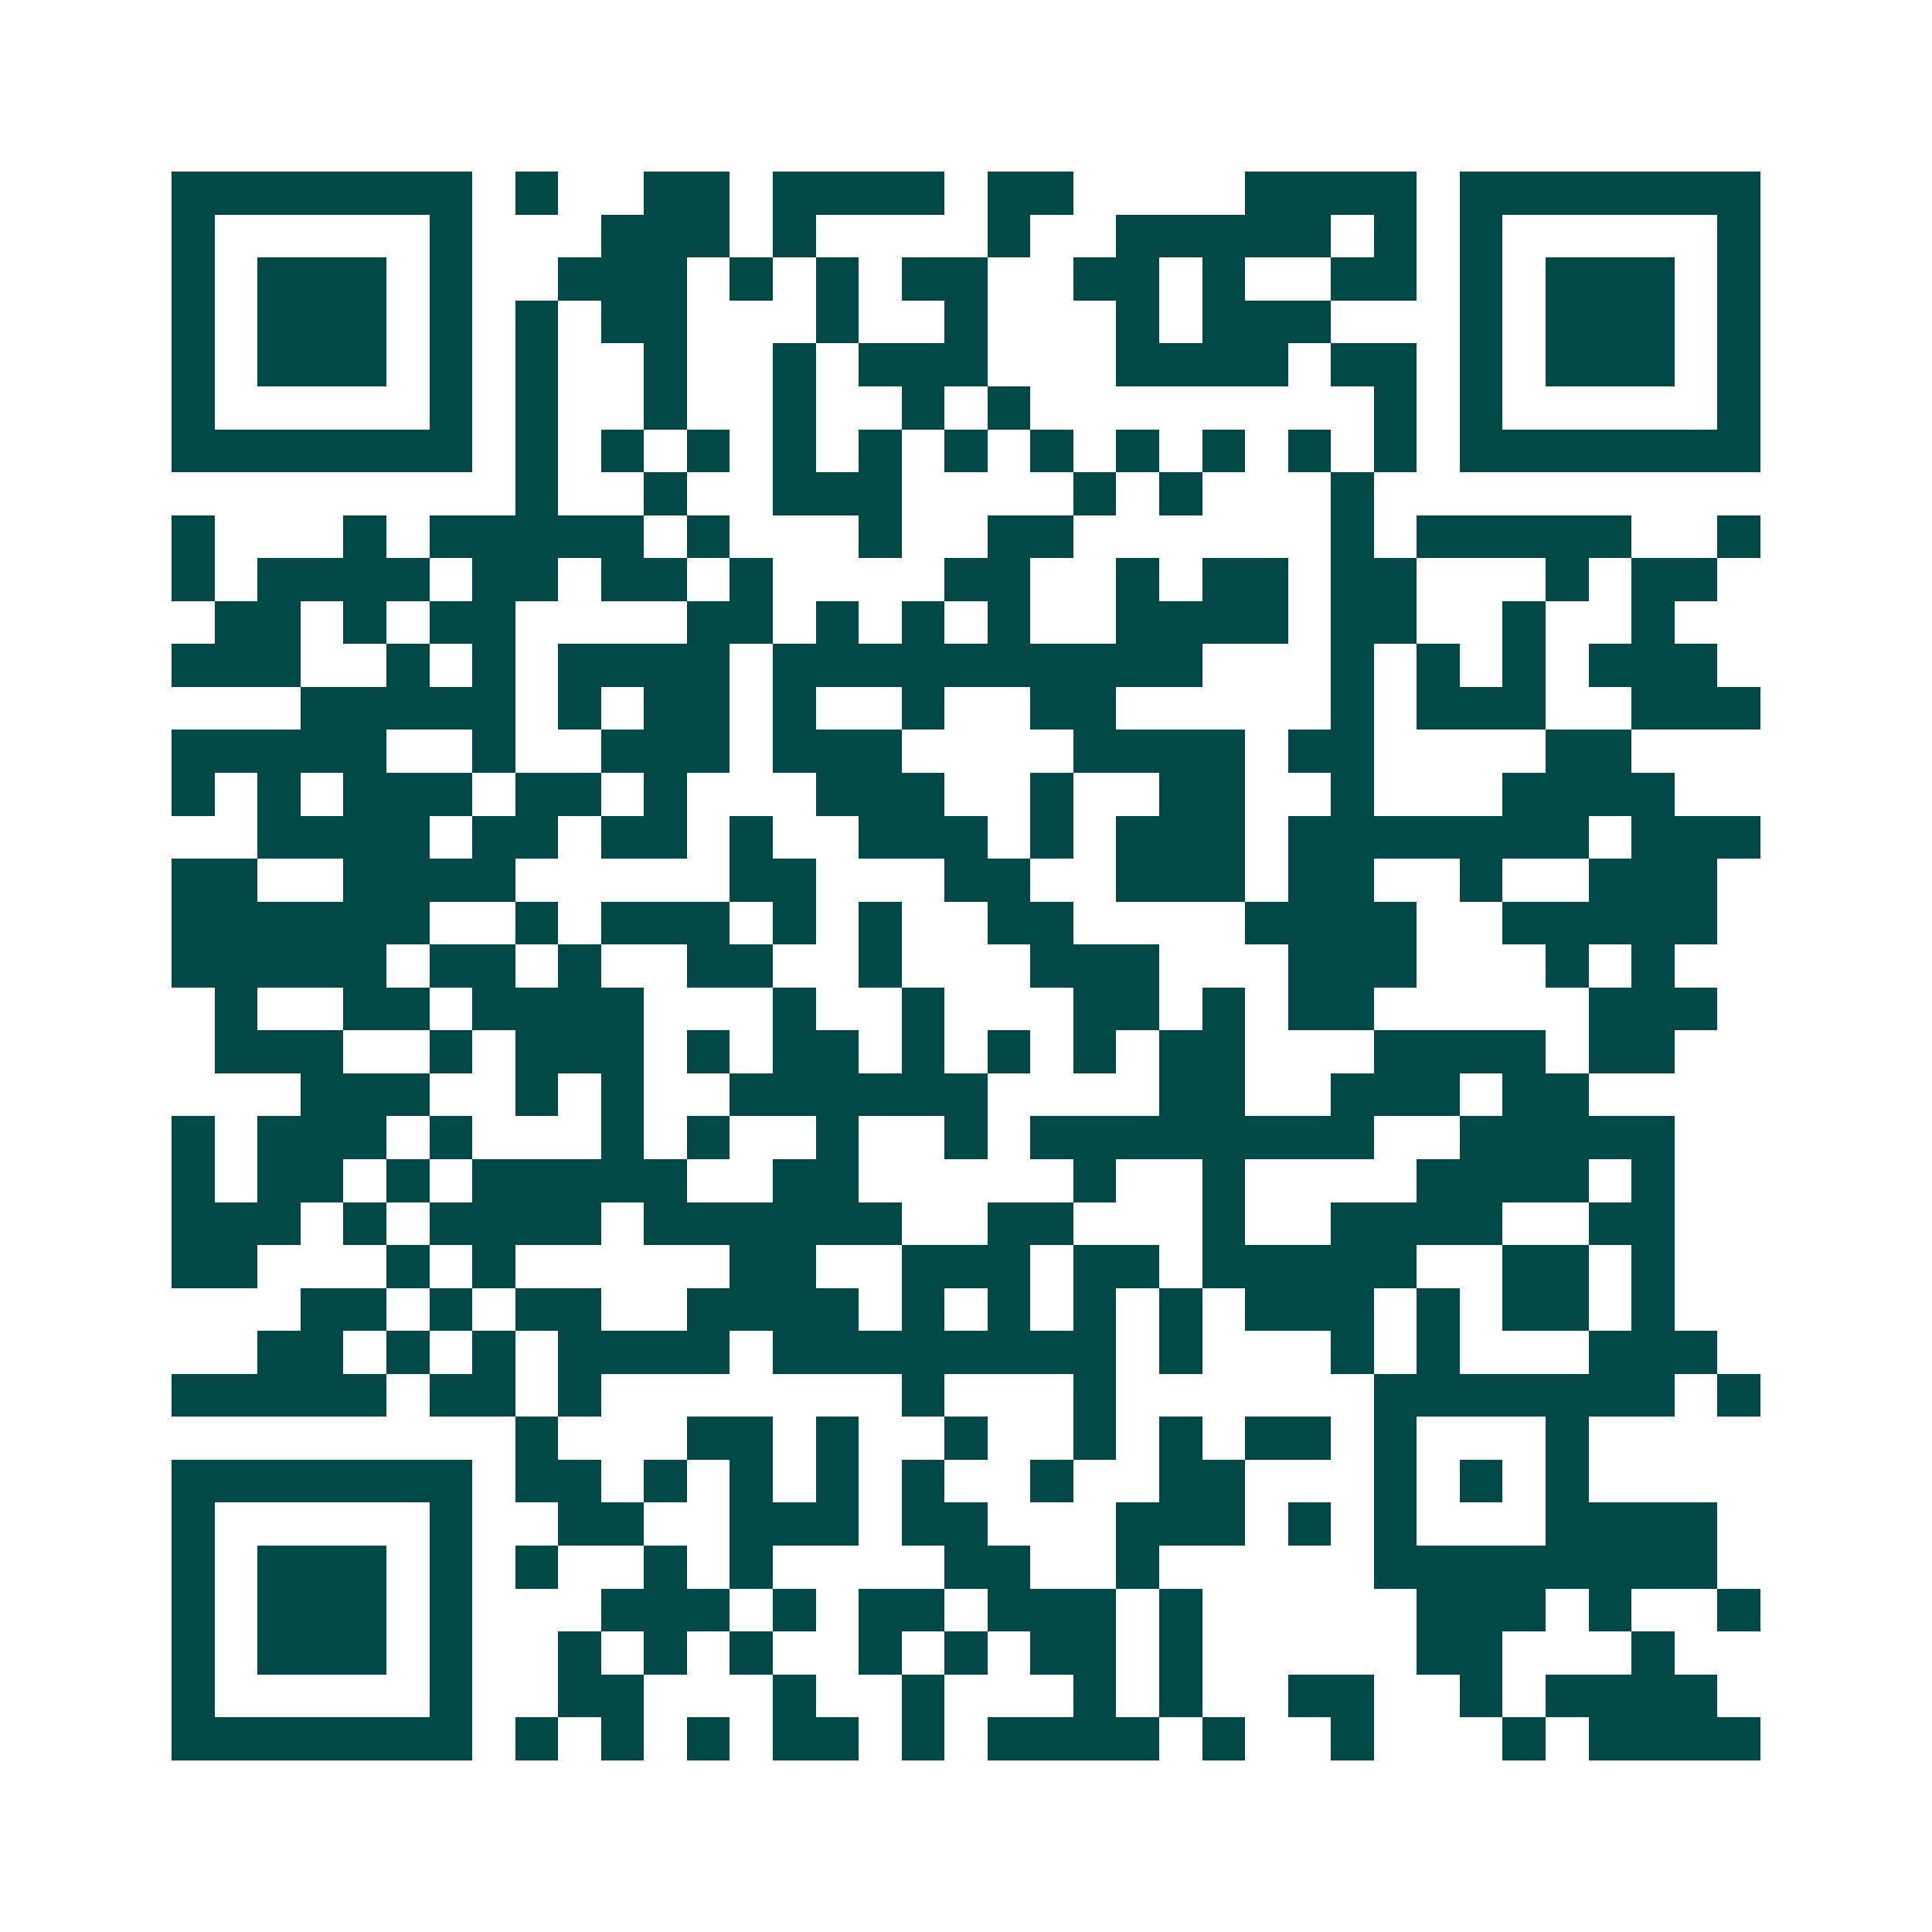 <svg xmlns="http://www.w3.org/2000/svg" width="200" height="200" viewBox="0 0 45 45" shape-rendering="crispEdges"><path fill="#ffffff" d="M0 0h45v45H0z"/><path stroke="#014847" d="M4 4.5h7m1 0h1m2 0h2m1 0h4m1 0h2m4 0h4m1 0h7M4 5.5h1m5 0h1m3 0h3m1 0h1m4 0h1m2 0h5m1 0h1m1 0h1m5 0h1M4 6.5h1m1 0h3m1 0h1m2 0h3m1 0h1m1 0h1m1 0h2m2 0h2m1 0h1m2 0h2m1 0h1m1 0h3m1 0h1M4 7.5h1m1 0h3m1 0h1m1 0h1m1 0h2m3 0h1m2 0h1m3 0h1m1 0h3m3 0h1m1 0h3m1 0h1M4 8.5h1m1 0h3m1 0h1m1 0h1m2 0h1m2 0h1m1 0h3m3 0h4m1 0h2m1 0h1m1 0h3m1 0h1M4 9.5h1m5 0h1m1 0h1m2 0h1m2 0h1m2 0h1m1 0h1m8 0h1m1 0h1m5 0h1M4 10.5h7m1 0h1m1 0h1m1 0h1m1 0h1m1 0h1m1 0h1m1 0h1m1 0h1m1 0h1m1 0h1m1 0h1m1 0h7M12 11.5h1m2 0h1m2 0h3m4 0h1m1 0h1m3 0h1M4 12.5h1m3 0h1m1 0h5m1 0h1m3 0h1m2 0h2m6 0h1m1 0h5m2 0h1M4 13.5h1m1 0h4m1 0h2m1 0h2m1 0h1m4 0h2m2 0h1m1 0h2m1 0h2m3 0h1m1 0h2M5 14.5h2m1 0h1m1 0h2m4 0h2m1 0h1m1 0h1m1 0h1m2 0h4m1 0h2m2 0h1m2 0h1M4 15.5h3m2 0h1m1 0h1m1 0h4m1 0h10m3 0h1m1 0h1m1 0h1m1 0h3M7 16.5h5m1 0h1m1 0h2m1 0h1m2 0h1m2 0h2m5 0h1m1 0h3m2 0h3M4 17.5h5m2 0h1m2 0h3m1 0h3m4 0h4m1 0h2m4 0h2M4 18.5h1m1 0h1m1 0h3m1 0h2m1 0h1m3 0h3m2 0h1m2 0h2m2 0h1m3 0h4M6 19.5h4m1 0h2m1 0h2m1 0h1m2 0h3m1 0h1m1 0h3m1 0h7m1 0h3M4 20.5h2m2 0h4m5 0h2m3 0h2m2 0h3m1 0h2m2 0h1m2 0h3M4 21.5h6m2 0h1m1 0h3m1 0h1m1 0h1m2 0h2m4 0h4m2 0h5M4 22.5h5m1 0h2m1 0h1m2 0h2m2 0h1m3 0h3m3 0h3m3 0h1m1 0h1M5 23.5h1m2 0h2m1 0h4m3 0h1m2 0h1m3 0h2m1 0h1m1 0h2m5 0h3M5 24.5h3m2 0h1m1 0h3m1 0h1m1 0h2m1 0h1m1 0h1m1 0h1m1 0h2m3 0h4m1 0h2M7 25.5h3m2 0h1m1 0h1m2 0h6m4 0h2m2 0h3m1 0h2M4 26.5h1m1 0h3m1 0h1m3 0h1m1 0h1m2 0h1m2 0h1m1 0h8m2 0h5M4 27.5h1m1 0h2m1 0h1m1 0h5m2 0h2m5 0h1m2 0h1m4 0h4m1 0h1M4 28.5h3m1 0h1m1 0h4m1 0h6m2 0h2m3 0h1m2 0h4m2 0h2M4 29.5h2m3 0h1m1 0h1m5 0h2m2 0h3m1 0h2m1 0h5m2 0h2m1 0h1M7 30.5h2m1 0h1m1 0h2m2 0h4m1 0h1m1 0h1m1 0h1m1 0h1m1 0h3m1 0h1m1 0h2m1 0h1M6 31.5h2m1 0h1m1 0h1m1 0h4m1 0h8m1 0h1m3 0h1m1 0h1m3 0h3M4 32.5h5m1 0h2m1 0h1m7 0h1m3 0h1m6 0h7m1 0h1M12 33.5h1m3 0h2m1 0h1m2 0h1m2 0h1m1 0h1m1 0h2m1 0h1m3 0h1M4 34.5h7m1 0h2m1 0h1m1 0h1m1 0h1m1 0h1m2 0h1m2 0h2m3 0h1m1 0h1m1 0h1M4 35.5h1m5 0h1m2 0h2m2 0h3m1 0h2m3 0h3m1 0h1m1 0h1m3 0h4M4 36.5h1m1 0h3m1 0h1m1 0h1m2 0h1m1 0h1m4 0h2m2 0h1m5 0h8M4 37.5h1m1 0h3m1 0h1m3 0h3m1 0h1m1 0h2m1 0h3m1 0h1m5 0h3m1 0h1m2 0h1M4 38.5h1m1 0h3m1 0h1m2 0h1m1 0h1m1 0h1m2 0h1m1 0h1m1 0h2m1 0h1m5 0h2m3 0h1M4 39.5h1m5 0h1m2 0h2m3 0h1m2 0h1m3 0h1m1 0h1m2 0h2m2 0h1m1 0h4M4 40.5h7m1 0h1m1 0h1m1 0h1m1 0h2m1 0h1m1 0h4m1 0h1m2 0h1m3 0h1m1 0h4"/></svg>
